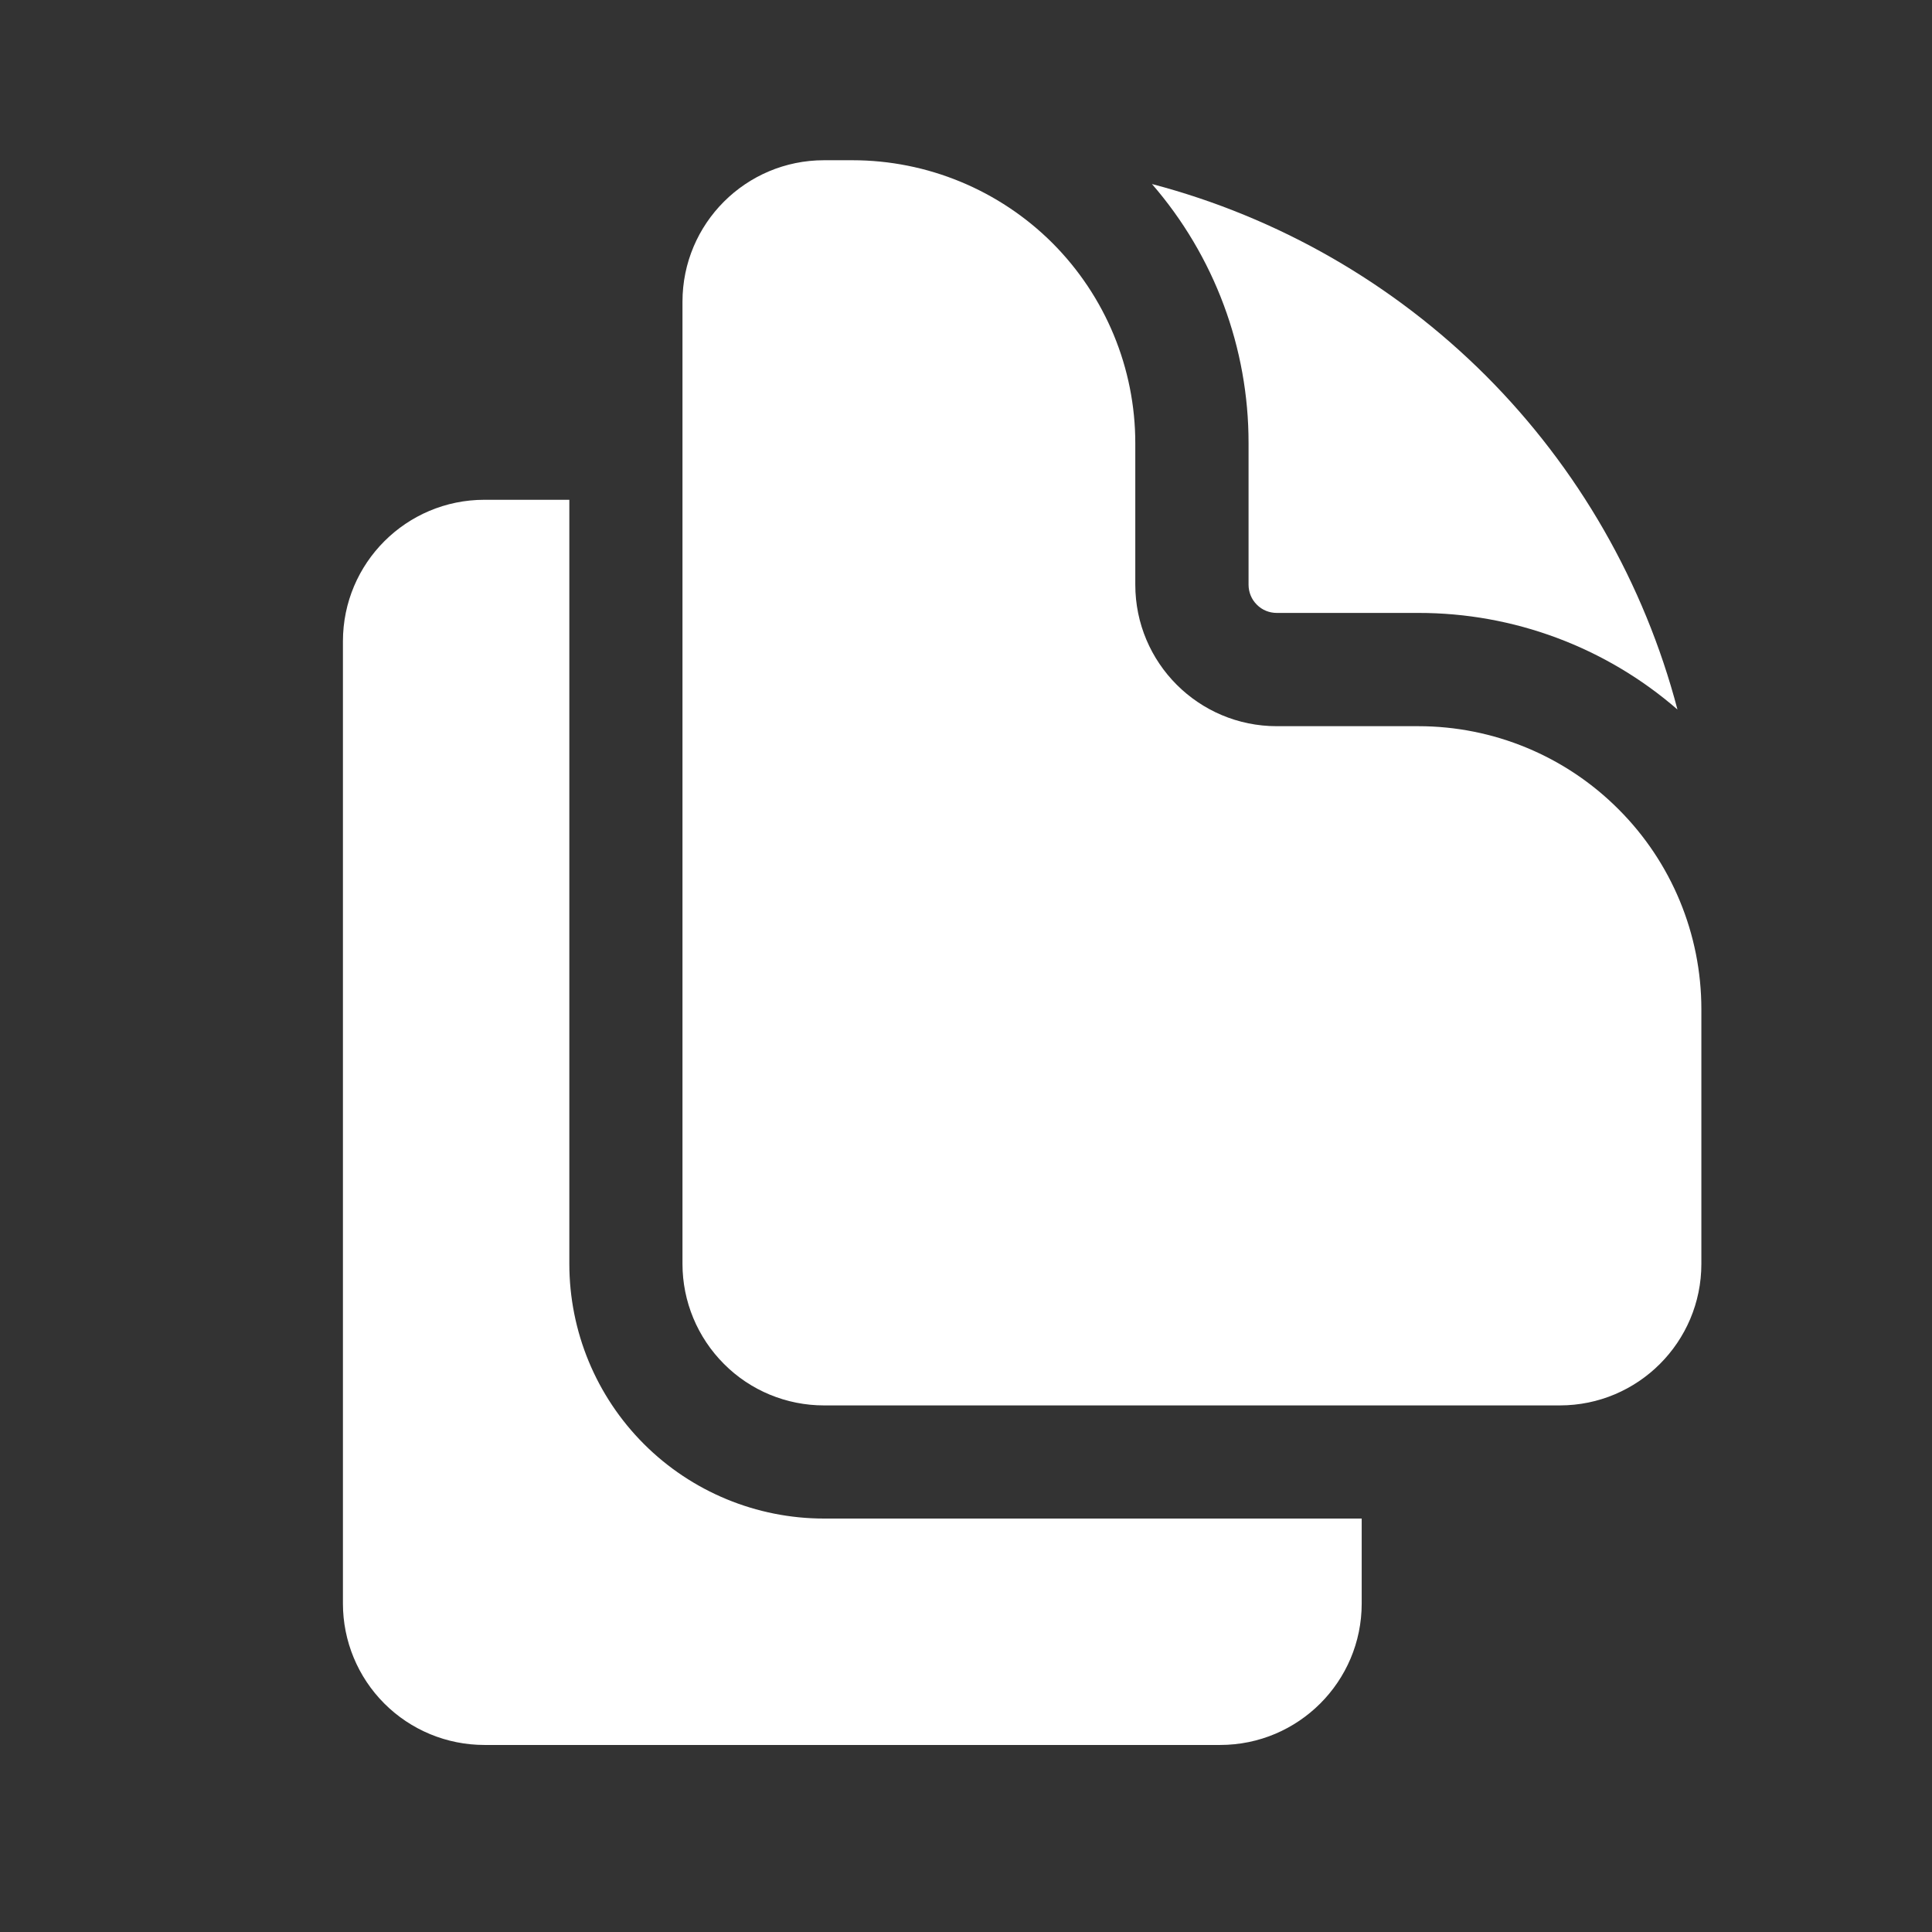<svg width="16" height="16" viewBox="0 0 16 16" fill="none" xmlns="http://www.w3.org/2000/svg">
<rect x="0" y="0" width="16" height="16" fill="#333333" stroke="none"/>
<path d="M5.652 2.499C5.652 1.851 6.177 1.327 6.824 1.327H7.059C7.68 1.327 8.276 1.574 8.716 2.013C9.155 2.453 9.402 3.049 9.402 3.67V4.842C9.402 5.49 9.927 6.014 10.574 6.014H11.746C12.368 6.014 12.964 6.261 13.403 6.701C13.843 7.14 14.09 7.736 14.09 8.358V10.467C14.09 11.114 13.565 11.639 12.918 11.639H6.824C6.513 11.639 6.215 11.516 5.996 11.296C5.776 11.076 5.652 10.778 5.652 10.467V2.499Z" fill="white"/>
<path d="M10.34 3.67C10.341 2.882 10.057 2.12 9.54 1.524C10.586 1.799 11.54 2.347 12.305 3.111C13.069 3.876 13.617 4.83 13.892 5.876C13.297 5.359 12.534 5.075 11.746 5.076H10.574C10.512 5.076 10.452 5.052 10.409 5.008C10.364 4.964 10.34 4.904 10.34 4.842V3.67ZM4.012 4.139H4.715V10.467C4.715 11.027 4.937 11.563 5.333 11.959C5.728 12.354 6.265 12.576 6.824 12.576H11.277V13.28C11.277 13.926 10.752 14.451 10.105 14.451H4.012C3.701 14.451 3.403 14.328 3.183 14.108C2.963 13.888 2.84 13.59 2.84 13.28V5.311C2.84 4.663 3.365 4.139 4.012 4.139Z" fill="white"/>
</svg>
